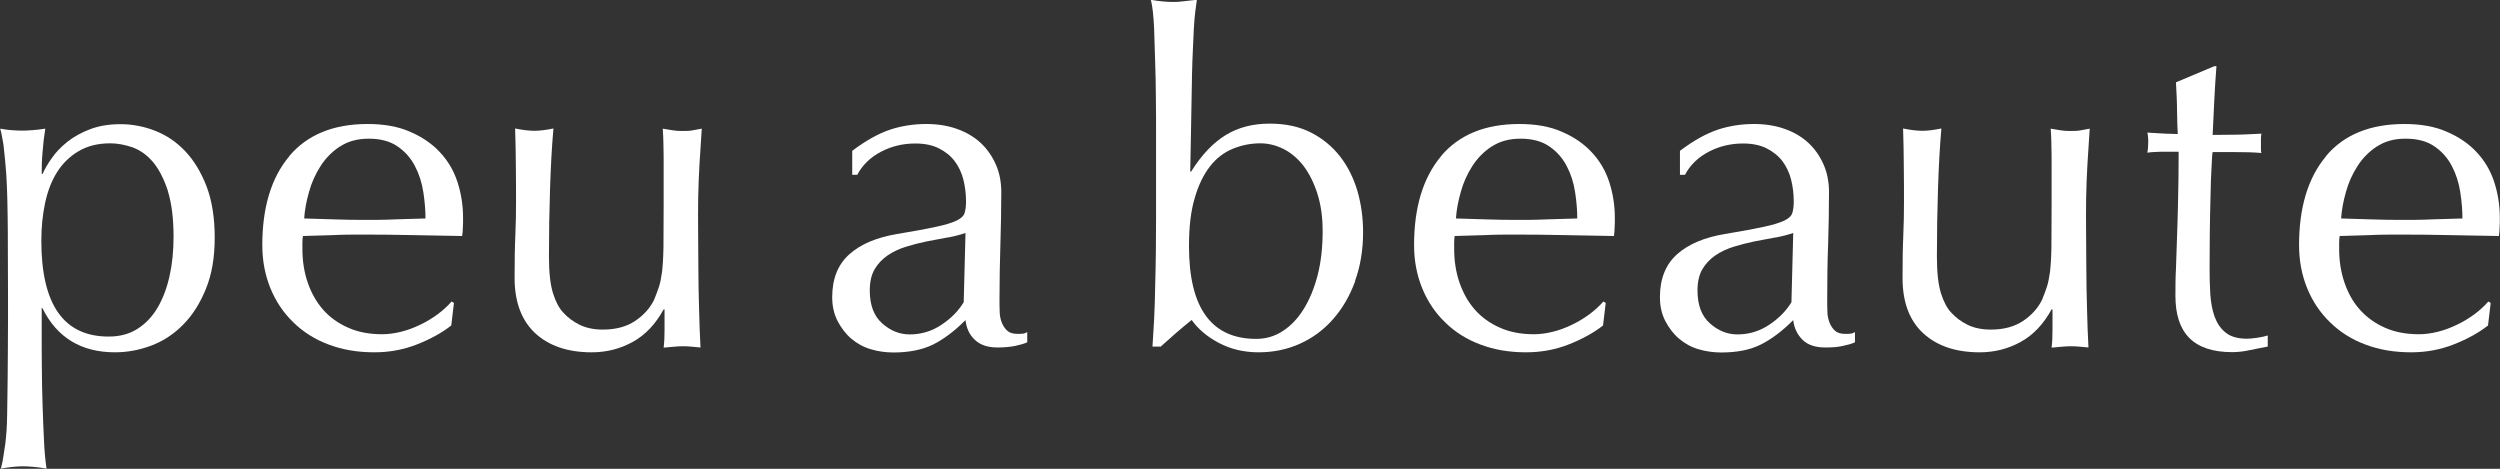 <?xml version="1.0" encoding="UTF-8"?>
<svg id="_レイヤー_2" data-name="レイヤー 2" xmlns="http://www.w3.org/2000/svg" viewBox="0 0 139.72 26.2">
  <rect x="0" y="0" width="139.72" height="26.2" fill="#333333" stroke="none"/>
  <defs>
    <style>
      .cls-1 {
        fill: #fff;
      }
    </style>
  </defs>
  <g id="_レイヤー_4" data-name="レイヤー 4">
    <g id="img-original-product-01">
      <g id="img-original-product-logo-01">
        <path class="cls-1" d="M0,7.19c.48.09.94.11,1.24.11s.81-.03,1.29-.11c-.07.45-.12.88-.15,1.29-.04.41-.05.82-.05,1.24h.05c.12-.27.29-.57.52-.89.22-.32.51-.62.86-.9.35-.28.78-.52,1.28-.71.5-.19,1.07-.28,1.7-.28s1.3.12,1.93.37c.64.25,1.2.63,1.69,1.15.49.52.88,1.17,1.19,1.97.3.8.45,1.75.45,2.85s-.16,2.05-.49,2.86c-.33.81-.75,1.48-1.28,2.01-.52.53-1.12.92-1.79,1.17s-1.34.37-2.01.37c-1.89,0-3.24-.82-4.05-2.45l-.05-.05v1.62c0,.55,0,1.16.01,1.84,0,.68.02,1.35.04,2.02.02.7.05,1.33.08,1.98.03.61.06.98.14,1.54-.48-.09-1.03-.13-1.32-.13s-.75.04-1.23.13c.07-.28.11-.46.14-.69.04-.25.08-.51.11-.72.05-.46.09-.87.1-1.61.03-1.44.03-2.66.04-3.71.02-2.54,0-4.05,0-5.14,0-.76,0-1.91-.03-3.15-.01-.47-.03-.96-.06-1.44s-.09-1.02-.14-1.5c-.01-.12-.04-.31-.07-.44-.03-.16-.05-.33-.13-.6ZM9.39,10.69c-.22-.67-.49-1.21-.82-1.61-.33-.4-.72-.68-1.15-.84-.43-.15-.85-.23-1.26-.23-.69,0-1.28.15-1.77.44-.49.29-.89.68-1.2,1.17-.31.49-.53,1.07-.67,1.73-.14.66-.21,1.36-.21,2.1,0,3.57,1.25,5.36,3.76,5.36.62,0,1.16-.14,1.61-.43.45-.28.83-.68,1.13-1.19.3-.51.52-1.1.67-1.78.15-.68.22-1.4.22-2.18,0-1.03-.11-1.88-.32-2.55Z"/>
        <path class="cls-1" d="M16.16,8.73c1.01-1.2,2.47-1.8,4.39-1.8.91,0,1.7.14,2.36.43.66.28,1.22.66,1.66,1.13.45.47.78,1.03.99,1.66.21.64.32,1.31.32,2.04,0,.17,0,.34-.01.5,0,.16-.02.33-.04.5-.93-.02-1.85-.03-2.76-.05-.91-.02-1.83-.03-2.76-.03-.57,0-1.13,0-1.69.03-.56.02-1.12.03-1.69.05-.02.09-.03.22-.03.39v.34c0,.67.1,1.3.3,1.88.2.58.49,1.09.86,1.51s.84.76,1.39,1c.55.25,1.19.37,1.91.37.34,0,.7-.05,1.06-.14.36-.09.71-.22,1.06-.39.34-.16.67-.36.97-.58.3-.22.56-.46.79-.72l.13.08-.15,1.26c-.52.41-1.16.76-1.92,1.06s-1.56.44-2.38.44c-.93,0-1.77-.14-2.54-.43-.76-.28-1.43-.7-1.98-1.24-.56-.54-.99-1.18-1.29-1.92-.3-.74-.45-1.54-.45-2.4,0-2.11.5-3.77,1.51-4.97ZM18.99,8.19c-.44.29-.8.66-1.08,1.1-.28.44-.5.92-.64,1.44-.15.52-.24,1.02-.27,1.48.53.02,1.09.03,1.66.05.58.02,1.14.03,1.69.03s1.14,0,1.73-.03c.58-.02,1.15-.03,1.7-.05,0-.46-.04-.95-.12-1.47-.08-.52-.23-1-.46-1.44-.23-.45-.55-.82-.97-1.11-.41-.29-.95-.44-1.62-.44-.64,0-1.17.15-1.61.44Z"/>
        <path class="cls-1" d="M28.8,13.2c.03-.64.04-1.28.04-1.92,0-.6,0-1.25-.01-1.96,0-.7-.02-1.42-.04-2.14.43.09.79.13,1.08.13.27,0,.63-.04,1.06-.13-.09,1.03-.15,2.16-.19,3.39-.04,1.23-.06,2.49-.06,3.78,0,.89.08,1.58.23,2.05.15.47.34.83.57,1.07.24.27.55.5.91.68.37.18.8.27,1.3.27.72,0,1.32-.16,1.8-.48.48-.32.83-.71,1.06-1.17.12-.29.21-.54.28-.75.07-.21.12-.48.17-.82.04-.34.07-.81.08-1.39,0-.58.01-1.38.01-2.4v-2.16c0-.38,0-.74-.01-1.08,0-.34-.02-.67-.04-.98.19.03.37.06.54.09s.35.04.54.04.44,0,.61-.04c.17-.03.32-.06.49-.09-.09,1.34-.18,2.63-.2,3.88-.02,1.25.01,2.47.01,3.86,0,.77.02,1.62.04,2.35.02.74.04,1.45.08,2.14-.34-.03-.66-.07-.98-.07s-.73.05-1.08.08c.02-.15.03-.32.04-.49,0-.17.01-.35.01-.54v-1.11h-.05c-.45.82-1.02,1.43-1.73,1.82s-1.47.58-2.29.58c-1.34,0-2.39-.36-3.16-1.07-.76-.71-1.15-1.74-1.15-3.08,0-.91.01-1.69.04-2.33Z"/>
        <path class="cls-1" d="M106.37,13.2c.03-.64.04-1.28.04-1.92,0-.6,0-1.25-.01-1.96,0-.7-.02-1.42-.04-2.14.43.09.79.13,1.08.13.27,0,.63-.04,1.06-.13-.09,1.03-.15,2.16-.19,3.39-.04,1.23-.06,2.49-.06,3.78,0,.89.08,1.58.23,2.05.15.47.34.83.57,1.07.24.27.55.5.91.68.37.18.8.27,1.3.27.72,0,1.32-.16,1.8-.48.48-.32.83-.71,1.06-1.17.12-.29.21-.54.28-.75.07-.21.12-.48.17-.82.04-.34.07-.81.08-1.39,0-.58.01-1.38.01-2.4v-2.16c0-.38,0-.74-.01-1.08,0-.34-.02-.67-.04-.98.19.03.37.06.54.09s.35.04.54.04.44,0,.61-.04c.17-.03.32-.06.49-.09-.09,1.34-.18,2.63-.2,3.88-.02,1.25.01,2.47.01,3.86,0,.77.02,1.62.04,2.35.02.74.04,1.45.08,2.14-.34-.03-.66-.07-.98-.07s-.73.05-1.08.08c.02-.15.03-.32.04-.49,0-.17.01-.35.01-.54v-1.11h-.05c-.45.82-1.02,1.43-1.73,1.82s-1.47.58-2.29.58c-1.34,0-2.39-.36-3.16-1.07s-1.15-1.74-1.15-3.08c0-.91.01-1.69.04-2.33Z"/>
        <path class="cls-1" d="M49.76,7.24c.65-.21,1.32-.31,2.01-.31.62,0,1.19.09,1.7.27s.96.44,1.32.77.65.74.86,1.21c.21.47.31.99.31,1.56,0,.98-.02,1.95-.05,2.93-.03.97-.05,2-.05,3.08,0,.21,0,.43.01.66,0,.23.05.44.12.62.07.18.17.33.3.45s.32.18.58.18c.09,0,.18,0,.27-.01.09,0,.18-.04.27-.09v.57c-.19.09-.43.15-.71.21-.28.05-.6.08-.94.08-.56,0-.98-.14-1.28-.43-.3-.28-.47-.65-.52-1.1-.62.62-1.22,1.07-1.82,1.37-.6.29-1.34.44-2.21.44-.43,0-.85-.06-1.26-.18-.41-.12-.77-.32-1.09-.59-.32-.27-.57-.61-.77-.99-.2-.39-.3-.83-.3-1.33,0-1.03.32-1.83.96-2.4.64-.57,1.53-.94,2.66-1.13.92-.15,1.65-.29,2.17-.4.52-.11.91-.23,1.16-.35.25-.12.4-.26.45-.43.05-.16.08-.37.08-.63,0-.43-.05-.84-.15-1.24-.1-.39-.27-.74-.49-1.03-.22-.29-.52-.53-.88-.71-.36-.18-.8-.27-1.31-.27-.69,0-1.33.15-1.92.46-.59.31-1.04.74-1.33,1.29h-.28v-1.34c.77-.58,1.49-.98,2.14-1.19ZM52.97,13.27c-.38.07-.77.14-1.17.22-.39.08-.78.18-1.17.3-.38.12-.73.28-1.03.49-.3.21-.54.46-.72.77s-.27.7-.27,1.19c0,.81.23,1.42.69,1.83s.97.62,1.54.62c.65,0,1.24-.18,1.78-.54.54-.36.95-.78,1.24-1.26l.1-3.87c-.29.1-.63.19-1.01.26Z"/>
        <path class="cls-1" d="M75.74,15.71c-.3.82-.71,1.53-1.24,2.13s-1.14,1.05-1.85,1.37c-.71.32-1.48.48-2.31.48s-1.57-.18-2.23-.53c-.66-.35-1.16-.78-1.51-1.28-.62.5-1.19,1-1.73,1.49h-.46c.03-.41.06-.91.09-1.49.03-.58.05-1.21.06-1.87.02-.66.03-1.34.04-2.02,0-.69.01-1.32.01-1.91v-4.66c0-.58,0-1.22-.01-1.91,0-.69-.02-1.37-.04-2.04-.02-.67-.04-1.3-.06-1.91-.03-.61-.08-1.18-.18-1.57.48.09.96.12,1.25.12.19,0,.39-.01.59-.04.21-.03.49-.05.73-.08-.05.34-.13.88-.17,1.63-.03.75-.08,1.58-.1,2.5-.02.92-.03,1.86-.05,2.83-.02.97-.03,1.85-.05,2.64h.05c.58-.93,1.23-1.61,1.93-2.04.7-.43,1.52-.64,2.45-.64s1.67.17,2.32.5c.65.33,1.19.78,1.62,1.33.43.55.75,1.19.97,1.92.21.73.32,1.5.32,2.31,0,1-.15,1.91-.45,2.73ZM73.62,10.8c-.2-.61-.46-1.12-.77-1.53-.32-.41-.69-.73-1.11-.94-.42-.21-.85-.32-1.3-.32-.53,0-1.04.1-1.53.3-.49.2-.92.52-1.28.98-.36.46-.65,1.05-.86,1.78-.22.73-.32,1.63-.32,2.69,0,3.45,1.25,5.18,3.76,5.18.53,0,1.02-.14,1.47-.43s.84-.69,1.17-1.22c.33-.53.6-1.17.79-1.91.19-.74.28-1.56.28-2.47,0-.79-.1-1.49-.3-2.1Z"/>
        <path class="cls-1" d="M80.53,8.73c1.01-1.2,2.47-1.8,4.39-1.8.91,0,1.7.14,2.36.43.66.28,1.22.66,1.66,1.13.45.47.78,1.03.99,1.66.21.64.32,1.31.32,2.04,0,.17,0,.34-.01.5,0,.16-.02.33-.04.5-.93-.02-1.85-.03-2.76-.05-.91-.02-1.83-.03-2.76-.03-.57,0-1.13,0-1.69.03-.56.02-1.12.03-1.69.05-.02.09-.03.22-.03.39v.34c0,.67.1,1.3.3,1.88.2.58.49,1.09.86,1.51s.84.76,1.39,1c.55.25,1.19.37,1.91.37.34,0,.7-.05,1.06-.14.36-.09.71-.22,1.06-.39.34-.16.67-.36.97-.58.3-.22.56-.46.79-.72l.13.08-.15,1.26c-.52.41-1.16.76-1.92,1.06s-1.56.44-2.38.44c-.93,0-1.77-.14-2.54-.43-.76-.28-1.43-.7-1.98-1.24-.56-.54-.99-1.18-1.29-1.92-.3-.74-.45-1.54-.45-2.4,0-2.11.5-3.77,1.51-4.97ZM83.36,8.19c-.44.29-.8.66-1.08,1.1-.28.44-.5.92-.64,1.44-.15.52-.24,1.02-.27,1.48.53.02,1.09.03,1.66.05.58.02,1.14.03,1.69.03s1.14,0,1.73-.03c.58-.02,1.15-.03,1.7-.05,0-.46-.04-.95-.12-1.47-.08-.52-.23-1-.46-1.44-.23-.45-.55-.82-.97-1.11-.41-.29-.95-.44-1.62-.44-.64,0-1.17.15-1.61.44Z"/>
        <path class="cls-1" d="M96.02,7.24c.65-.21,1.32-.31,2.01-.31.62,0,1.19.09,1.7.27.52.18.96.44,1.32.77.37.34.65.74.86,1.21.21.47.31.99.31,1.56,0,.98-.02,1.95-.05,2.93-.04.97-.05,2-.05,3.08,0,.21,0,.43.01.66,0,.23.05.44.12.62.07.18.17.33.3.45s.32.18.58.18c.09,0,.18,0,.27-.01.09,0,.18-.04.27-.09v.57c-.19.09-.43.15-.71.21s-.6.08-.94.08c-.56,0-.99-.14-1.28-.43s-.47-.65-.52-1.1c-.62.62-1.22,1.07-1.82,1.37s-1.34.44-2.21.44c-.43,0-.85-.06-1.26-.18-.41-.12-.77-.32-1.09-.59-.32-.27-.57-.61-.77-.99-.2-.39-.3-.83-.3-1.33,0-1.03.32-1.83.96-2.4.64-.57,1.53-.94,2.66-1.13.92-.15,1.65-.29,2.17-.4.52-.11.91-.23,1.16-.35.25-.12.4-.26.45-.43.05-.16.08-.37.08-.63,0-.43-.05-.84-.15-1.24-.1-.39-.27-.74-.49-1.03-.22-.29-.52-.53-.88-.71-.36-.18-.8-.27-1.31-.27-.69,0-1.33.15-1.92.46-.59.31-1.04.74-1.33,1.29h-.28v-1.34c.77-.58,1.49-.98,2.14-1.19ZM99.23,13.27c-.38.07-.77.14-1.17.22-.39.08-.78.18-1.17.3-.38.12-.73.28-1.03.49-.3.21-.54.46-.72.77-.18.31-.27.7-.27,1.19,0,.81.23,1.42.69,1.83.46.41.97.62,1.54.62.65,0,1.24-.18,1.78-.54.54-.36.95-.78,1.24-1.26l.1-3.87c-.29.1-.63.19-1.01.26Z"/>
        <path class="cls-1" d="M123.87,3.73c-.05.65-.09,1.29-.12,1.92-.03.63-.06,1.26-.09,1.89.19,0,.54,0,1.06-.01.52,0,1.07-.03,1.67-.06-.02.05-.03.15-.03.28v.54c0,.12,0,.21.03.26-.22-.02-.45-.03-.7-.04-.24,0-.5-.01-.77-.01h-1.26c-.02.07-.04.34-.06.82-.03.48-.05,1.05-.06,1.71-.02.66-.03,1.35-.04,2.07,0,.72-.01,1.37-.01,1.93,0,.48.01.95.04,1.42.03.46.11.88.24,1.25.14.37.34.67.62.89.27.22.67.34,1.19.34.14,0,.32-.02.55-.05.23-.03.43-.08.61-.13v.62c-.29.05-.61.12-.97.19-.35.08-.69.12-1.02.12-1.08,0-1.88-.27-2.4-.8s-.77-1.31-.77-2.35c0-.46,0-.97.03-1.51.02-.54.04-1.13.06-1.78s.05-1.36.06-2.14c.02-.78.03-1.65.03-2.62h-.82c-.14,0-.28,0-.44.01-.15,0-.32.02-.49.04.02-.1.03-.2.04-.3,0-.09.01-.19.01-.3,0-.09,0-.17-.01-.26,0-.09-.02-.17-.04-.26.77.05,1.34.08,1.7.08-.02-.34-.03-.77-.04-1.29,0-.52-.03-1.05-.06-1.6l2.14-.9h.13Z"/>
        <path class="cls-1" d="M129.99,8.73c1-1.2,2.47-1.8,4.39-1.8.91,0,1.7.14,2.36.43.66.28,1.22.66,1.66,1.13.45.47.78,1.03.99,1.66.21.64.32,1.31.32,2.04,0,.17,0,.34-.01.5,0,.16-.02.33-.04.5-.93-.02-1.85-.03-2.76-.05-.91-.02-1.83-.03-2.76-.03-.57,0-1.13,0-1.69.03-.56.02-1.12.03-1.69.05-.02.09-.03.22-.03.39v.34c0,.67.1,1.3.3,1.88.2.58.48,1.09.86,1.51.38.42.84.76,1.39,1,.55.25,1.19.37,1.91.37.34,0,.7-.05,1.06-.14.36-.09.71-.22,1.06-.39.34-.16.67-.36.97-.58.3-.22.56-.46.79-.72l.13.08-.15,1.26c-.52.41-1.16.76-1.92,1.06s-1.56.44-2.38.44c-.93,0-1.77-.14-2.54-.43-.76-.28-1.43-.7-1.98-1.24-.56-.54-.99-1.18-1.29-1.92-.3-.74-.45-1.54-.45-2.4,0-2.11.5-3.77,1.51-4.97ZM132.83,8.19c-.44.29-.8.66-1.08,1.1-.28.44-.5.92-.64,1.44-.15.52-.24,1.02-.27,1.48.53.02,1.09.03,1.66.05.58.02,1.14.03,1.69.03s1.14,0,1.73-.03c.58-.02,1.15-.03,1.7-.05,0-.46-.04-.95-.12-1.47-.08-.52-.23-1-.46-1.44-.23-.45-.55-.82-.97-1.11-.41-.29-.95-.44-1.62-.44s-1.17.15-1.61.44Z"/>
      </g>
    </g>
  </g>
</svg>